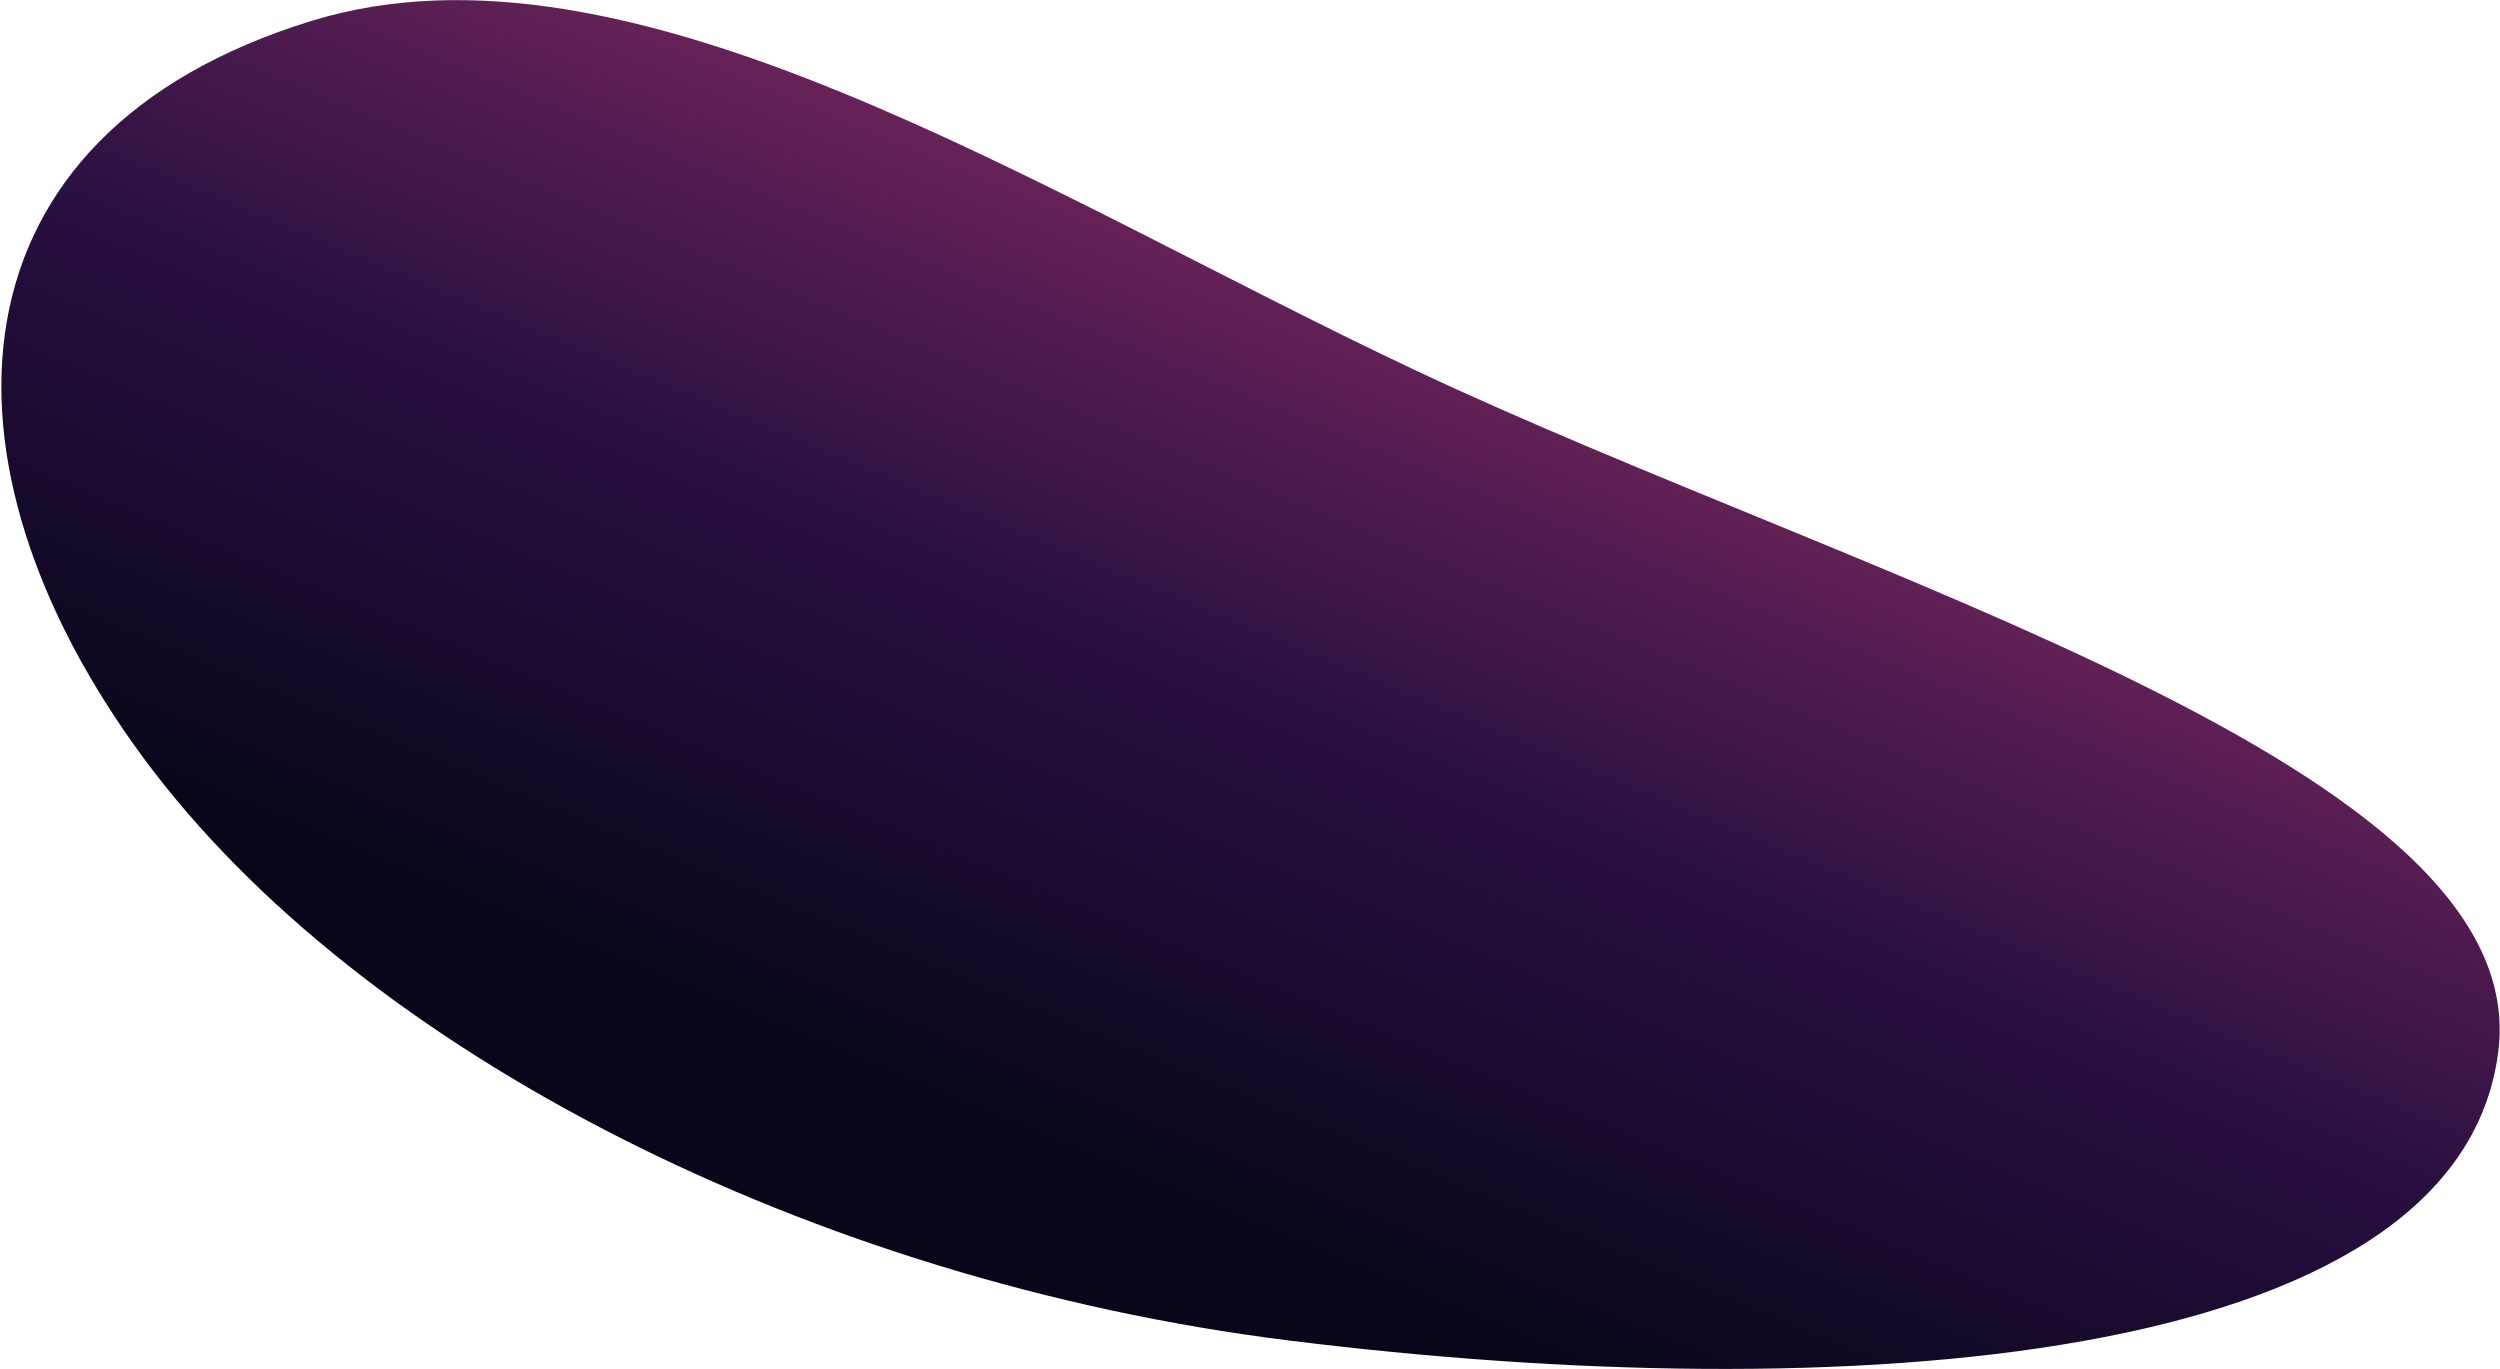 <?xml version="1.0" encoding="UTF-8"?> <svg xmlns="http://www.w3.org/2000/svg" width="1329" height="728" viewBox="0 0 1329 728" fill="none"><path fill-rule="evenodd" clip-rule="evenodd" d="M1328.05 559.342C1347.69 407.243 990.363 309.126 751.517 196.423C552.14 102.344 334.563 -40.663 165.971 10.998C-30.628 71.241 -40.347 245.246 76.526 403.256C192.057 559.452 432.365 681.073 684.892 712.567C976.129 748.889 1306.27 728.132 1328.05 559.342Z" fill="url(#paint0_linear_4773_269)"></path><defs><linearGradient id="paint0_linear_4773_269" x1="452.047" y1="1071.16" x2="1070.1" y2="-411.014" gradientUnits="userSpaceOnUse"><stop offset="0.284" stop-color="#090619"></stop><stop offset="0.451" stop-color="#270F40"></stop><stop offset="0.706" stop-color="#9F336B"></stop></linearGradient></defs></svg> 